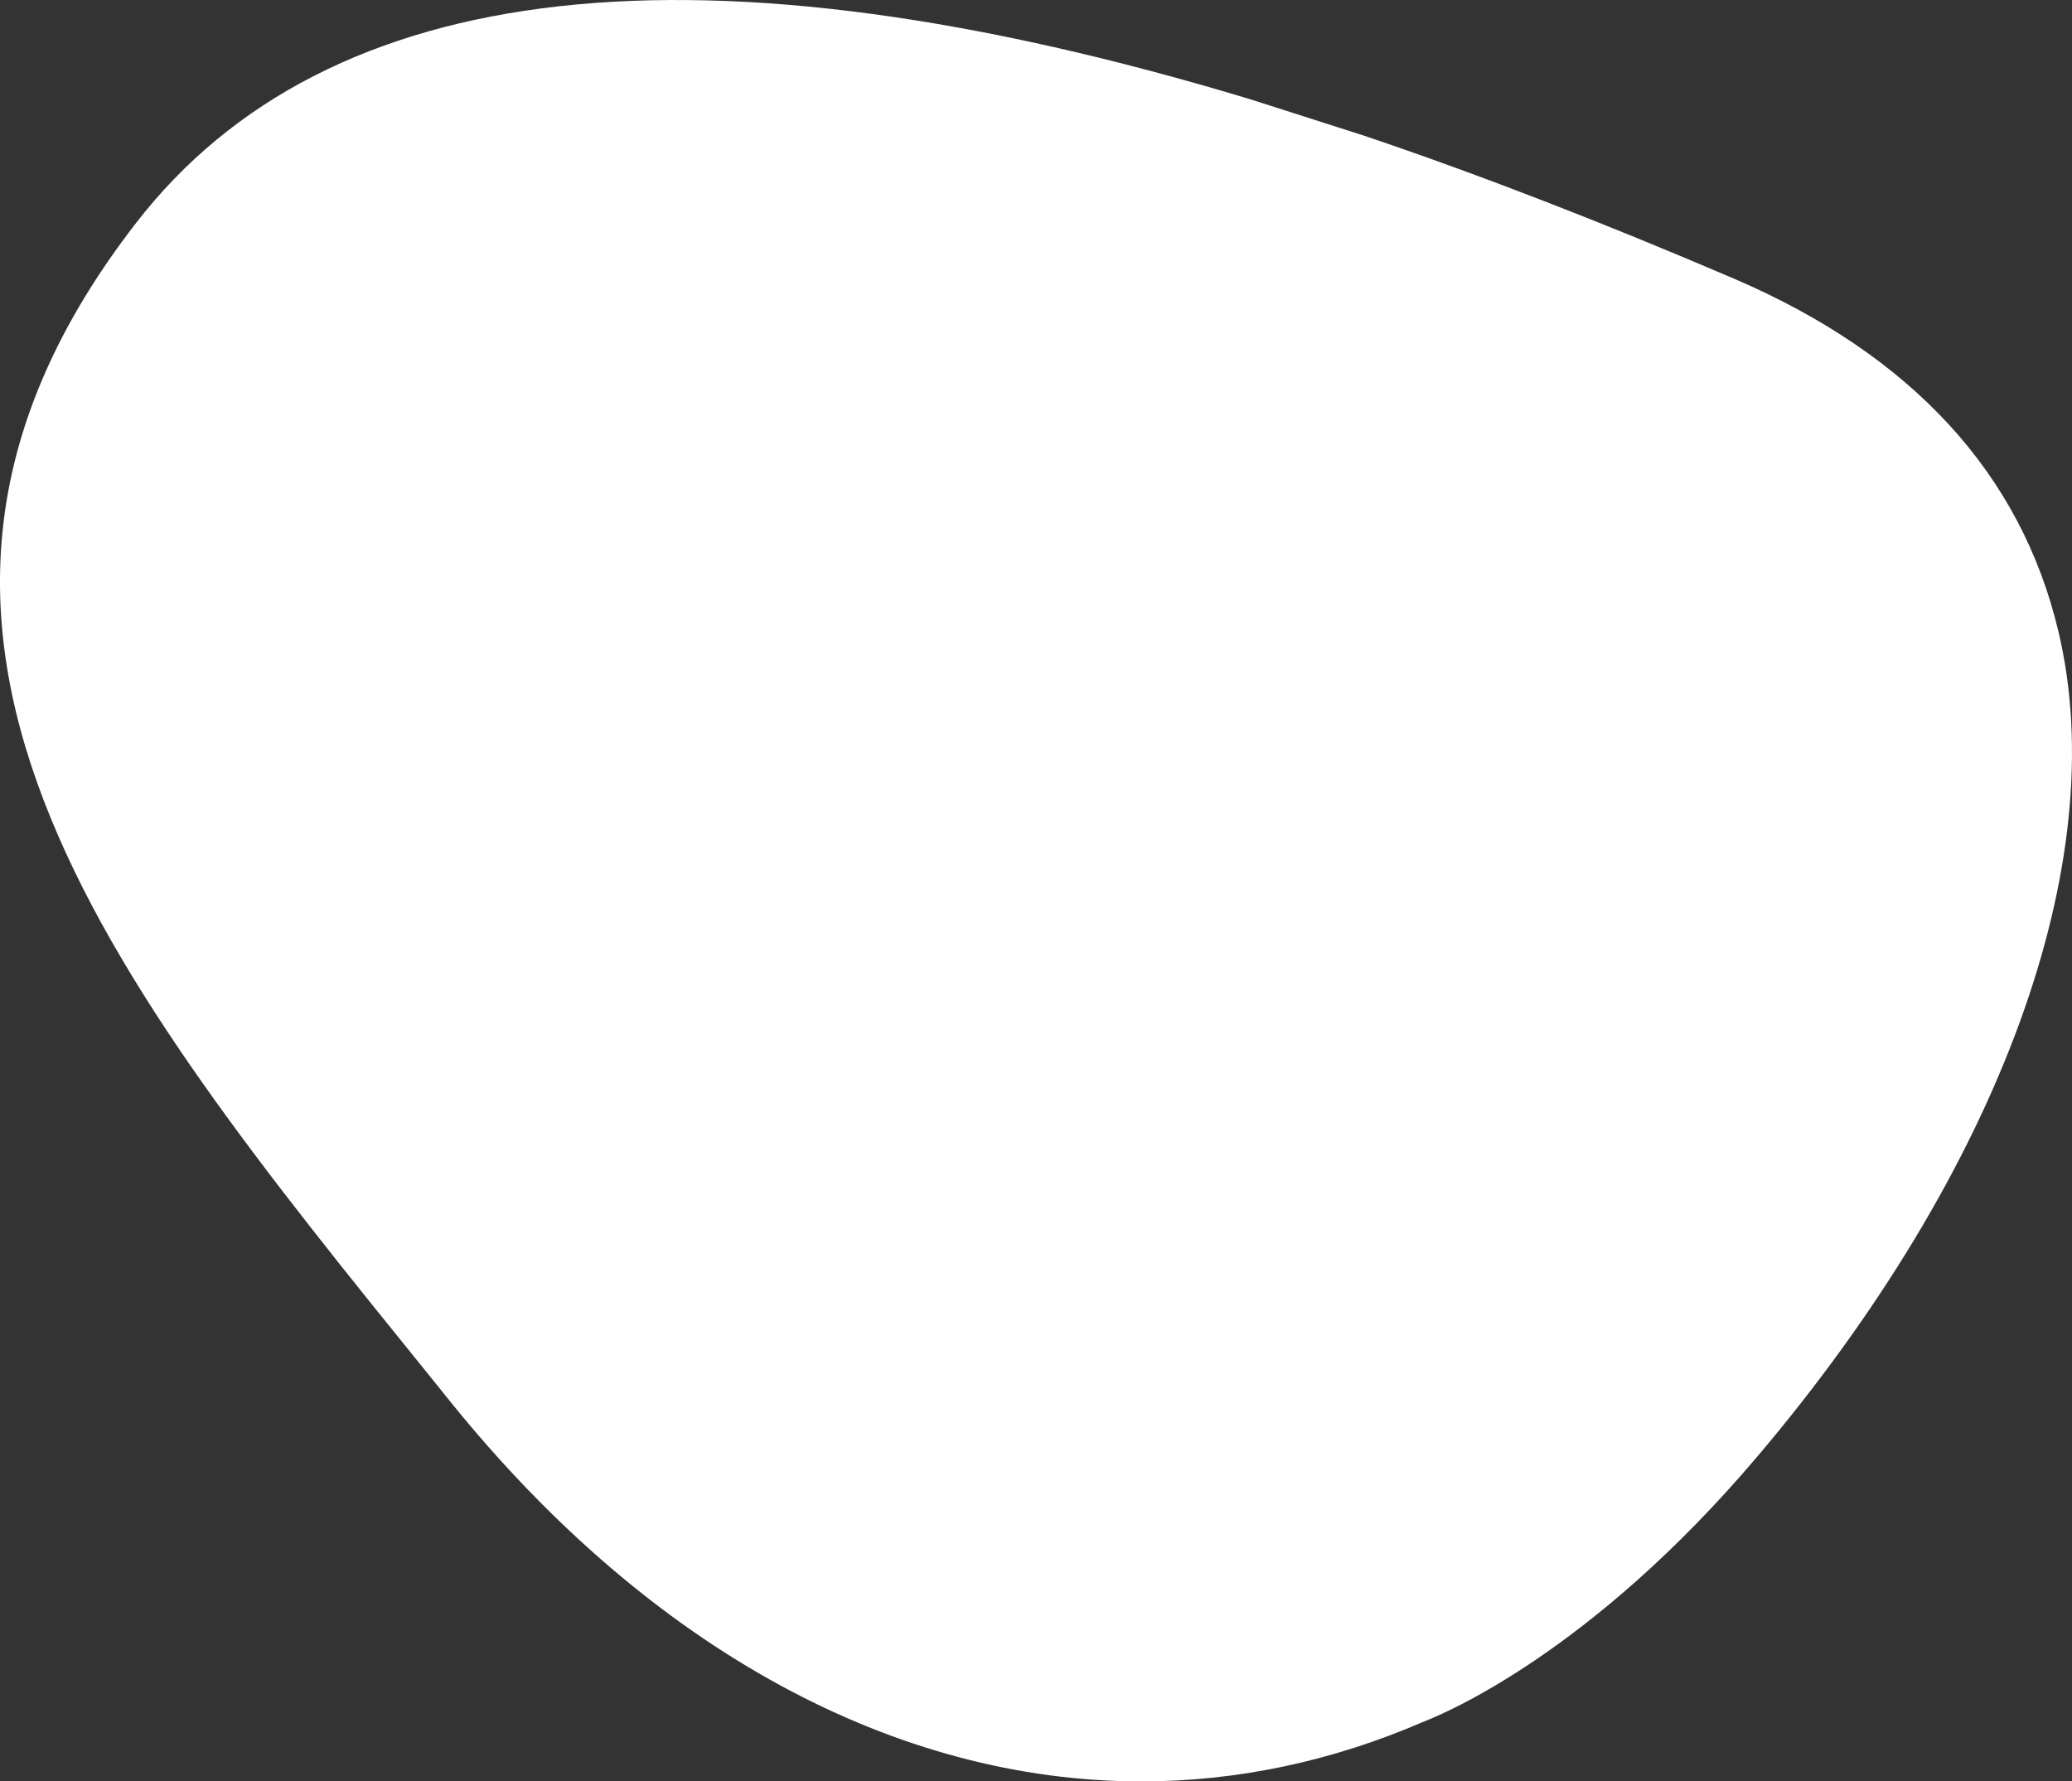 <svg width="592" height="509" viewBox="0 0 592 509" fill="none" xmlns="http://www.w3.org/2000/svg">
<rect x="0" y="0" width="592" height="509" fill="#333333" stroke="none"/>
<path d="M501.872 416.432C454.62 472.115 412.856 489.561 406.798 491.91C380.357 503.375 353.203 509 326.121 509C256.063 509 186.076 471.545 128.775 400.624L122.931 393.361C29.853 278.363 -50.539 179.03 38.904 63.676C93.639 -7.032 200.757 -18.924 357.194 28.357L389.693 38.753C422.834 49.933 458.397 63.747 495.6 79.697C546.273 101.486 577.418 135.38 588.108 180.383C603.788 246.177 571.502 334.402 501.872 416.432Z" fill="white"/>
</svg>
